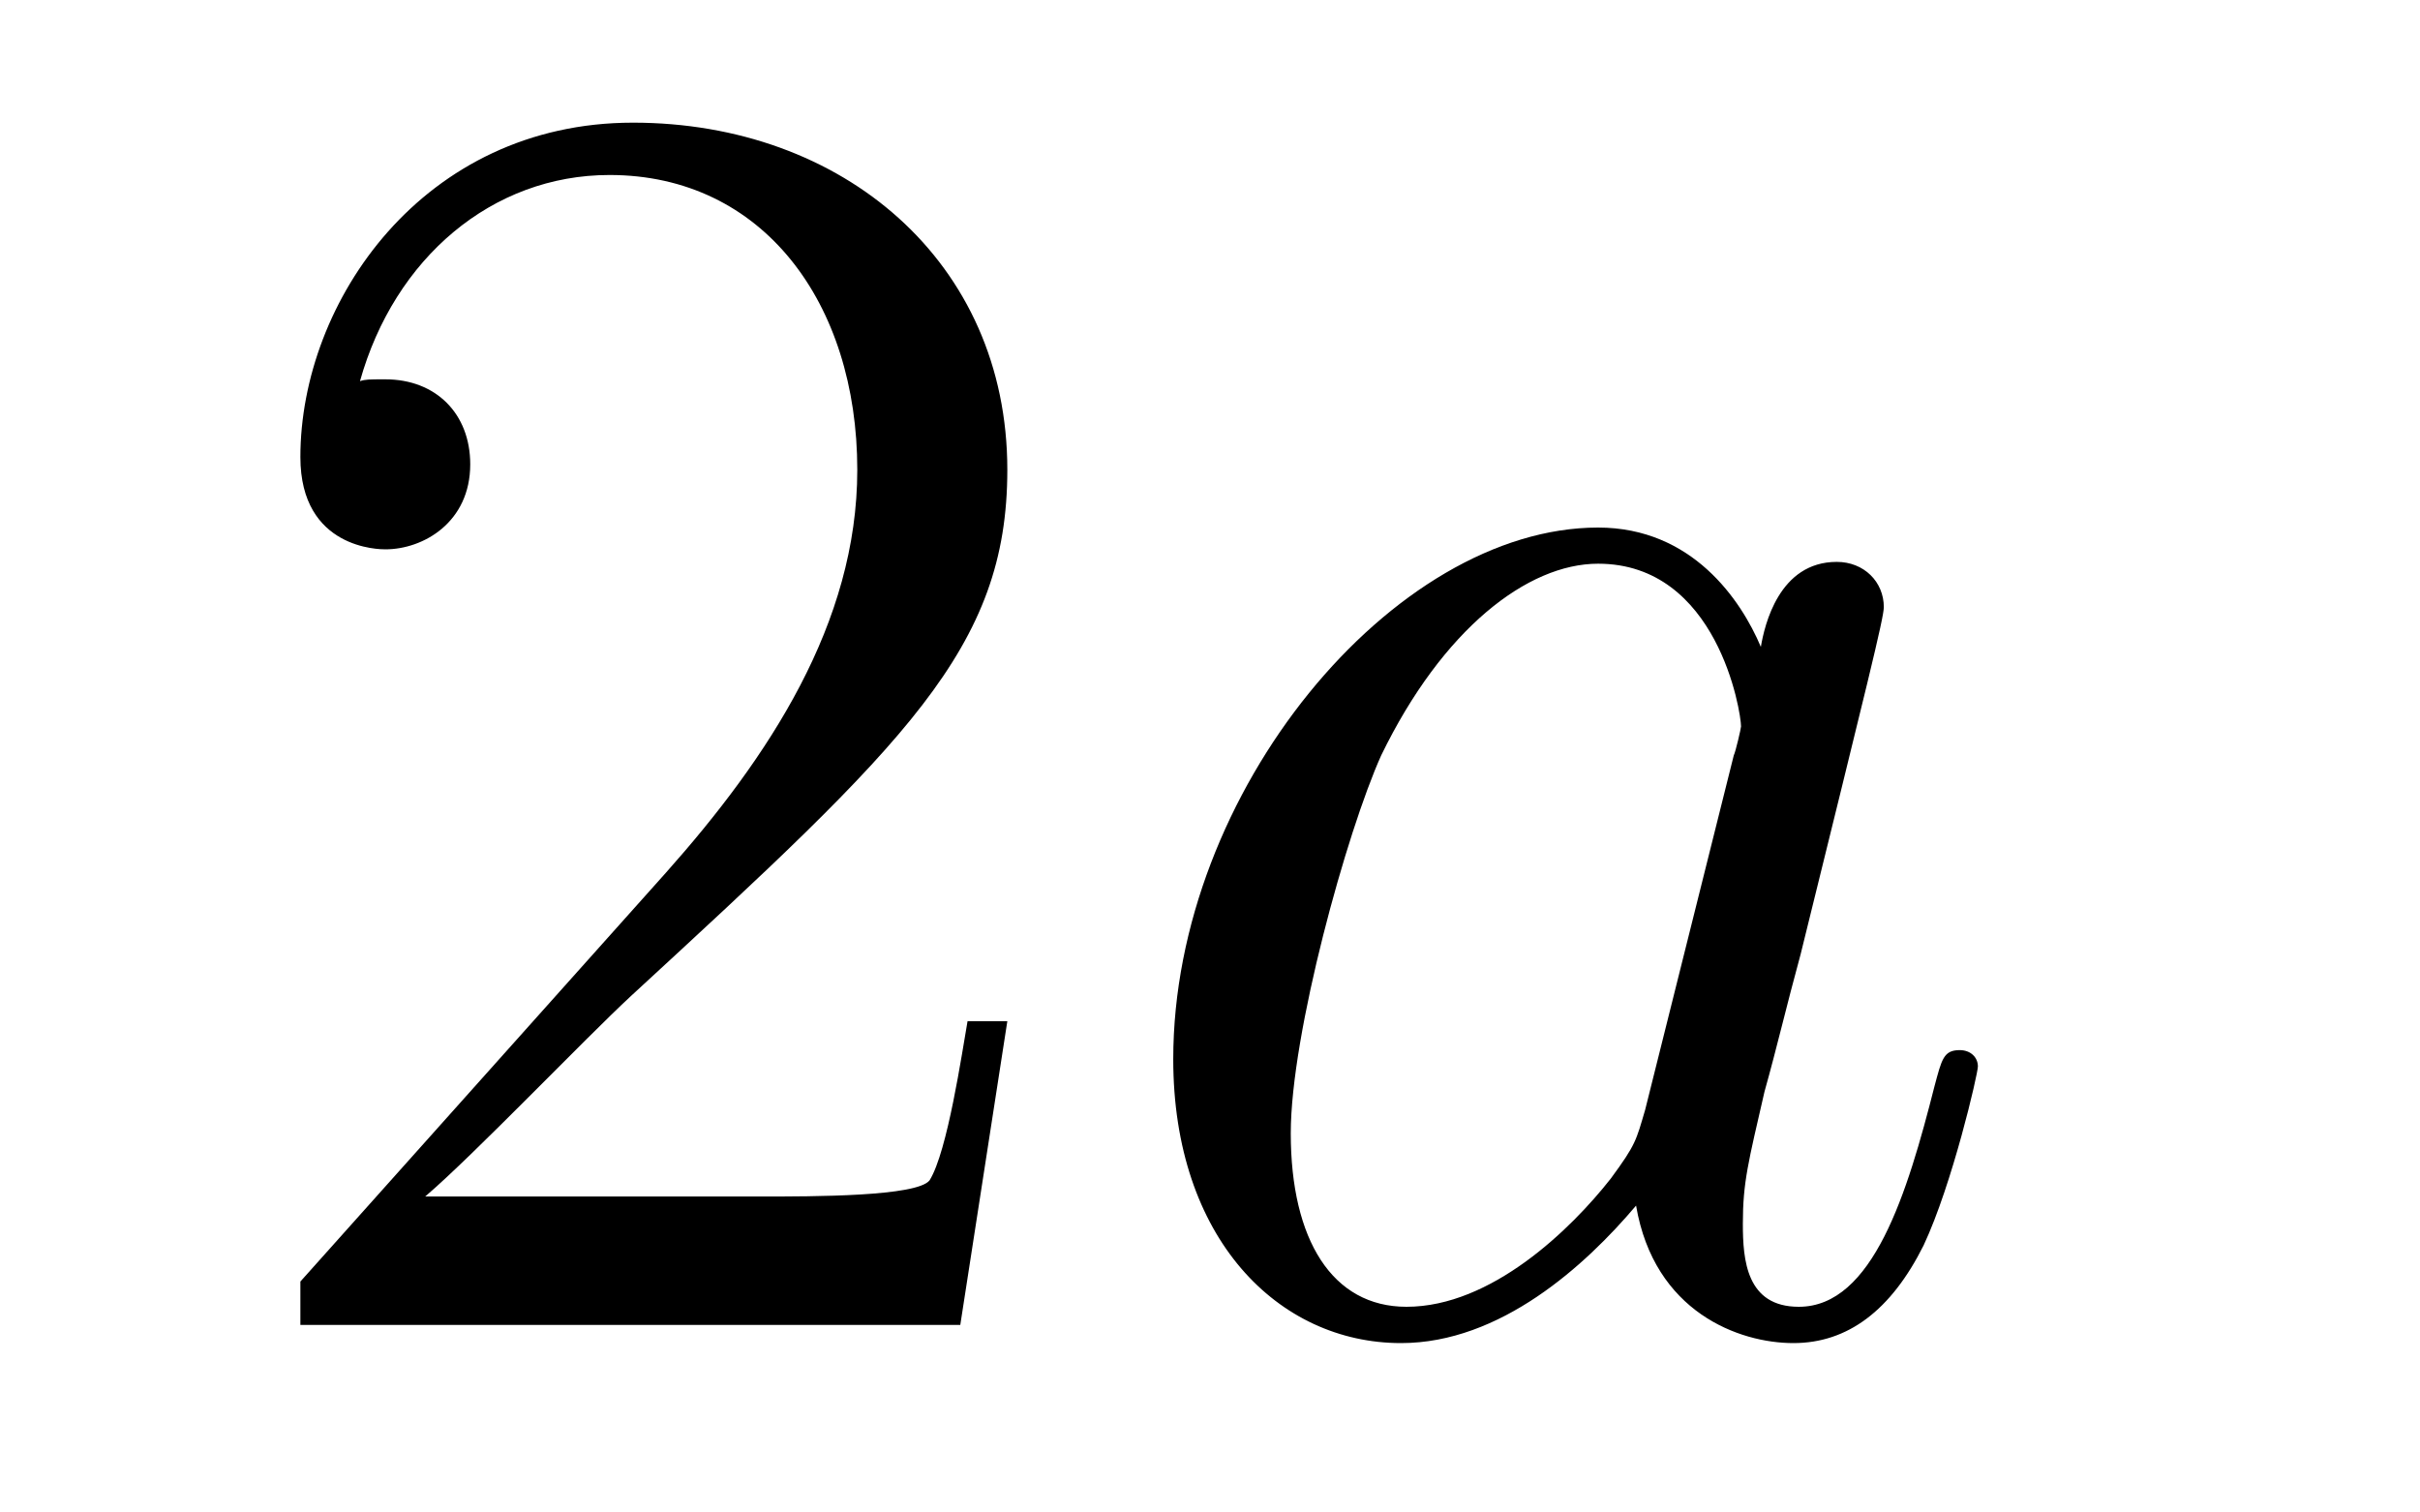 <?xml version='1.0'?>
<!-- This file was generated by dvisvgm 1.14.1 -->
<svg height='10pt' version='1.1' viewBox='0 -10 16 10' width='16pt' xmlns='http://www.w3.org/2000/svg' xmlns:xlink='http://www.w3.org/1999/xlink'>
<g id='page1'>
<g transform='matrix(1 0 0 1 -127 653)'>
<path d='M133.66 -656.248H133.397C133.361 -656.045 133.265 -655.387 133.146 -655.196C133.062 -655.089 132.381 -655.089 132.022 -655.089H129.811C130.133 -655.364 130.863 -656.129 131.173 -656.416C132.99 -658.089 133.66 -658.711 133.66 -659.894C133.66 -661.269 132.572 -662.189 131.185 -662.189C129.799 -662.189 128.986 -661.006 128.986 -659.978C128.986 -659.368 129.512 -659.368 129.548 -659.368C129.799 -659.368 130.109 -659.547 130.109 -659.93C130.109 -660.265 129.882 -660.492 129.548 -660.492C129.44 -660.492 129.416 -660.492 129.38 -660.48C129.608 -661.293 130.253 -661.843 131.03 -661.843C132.046 -661.843 132.668 -660.994 132.668 -659.894C132.668 -658.878 132.082 -657.993 131.401 -657.228L128.986 -654.527V-654.24H133.349L133.66 -656.248Z' fill-rule='evenodd'/>
<path d='M137.877 -655.662C137.817 -655.459 137.817 -655.435 137.65 -655.208C137.387 -654.873 136.861 -654.36 136.299 -654.36C135.809 -654.36 135.534 -654.802 135.534 -655.507C135.534 -656.165 135.905 -657.503 136.132 -658.006C136.538 -658.842 137.1 -659.273 137.566 -659.273C138.355 -659.273 138.511 -658.293 138.511 -658.197C138.511 -658.185 138.475 -658.029 138.463 -658.006L137.877 -655.662ZM138.642 -658.723C138.511 -659.033 138.188 -659.512 137.566 -659.512C136.215 -659.512 134.757 -657.767 134.757 -655.997C134.757 -654.814 135.45 -654.12 136.263 -654.12C136.921 -654.12 137.483 -654.634 137.817 -655.029C137.937 -654.324 138.499 -654.12 138.857 -654.12C139.216 -654.12 139.503 -654.336 139.718 -654.766C139.909 -655.173 140.077 -655.902 140.077 -655.949C140.077 -656.009 140.029 -656.057 139.957 -656.057C139.85 -656.057 139.838 -655.997 139.79 -655.818C139.611 -655.113 139.383 -654.36 138.893 -654.36C138.546 -654.36 138.523 -654.67 138.523 -654.909C138.523 -655.184 138.559 -655.316 138.666 -655.782C138.75 -656.081 138.81 -656.344 138.905 -656.691C139.347 -658.484 139.455 -658.914 139.455 -658.986C139.455 -659.153 139.324 -659.285 139.144 -659.285C138.762 -659.285 138.666 -658.866 138.642 -658.723Z' fill-rule='evenodd'/>
</g>
</g>
</svg>
